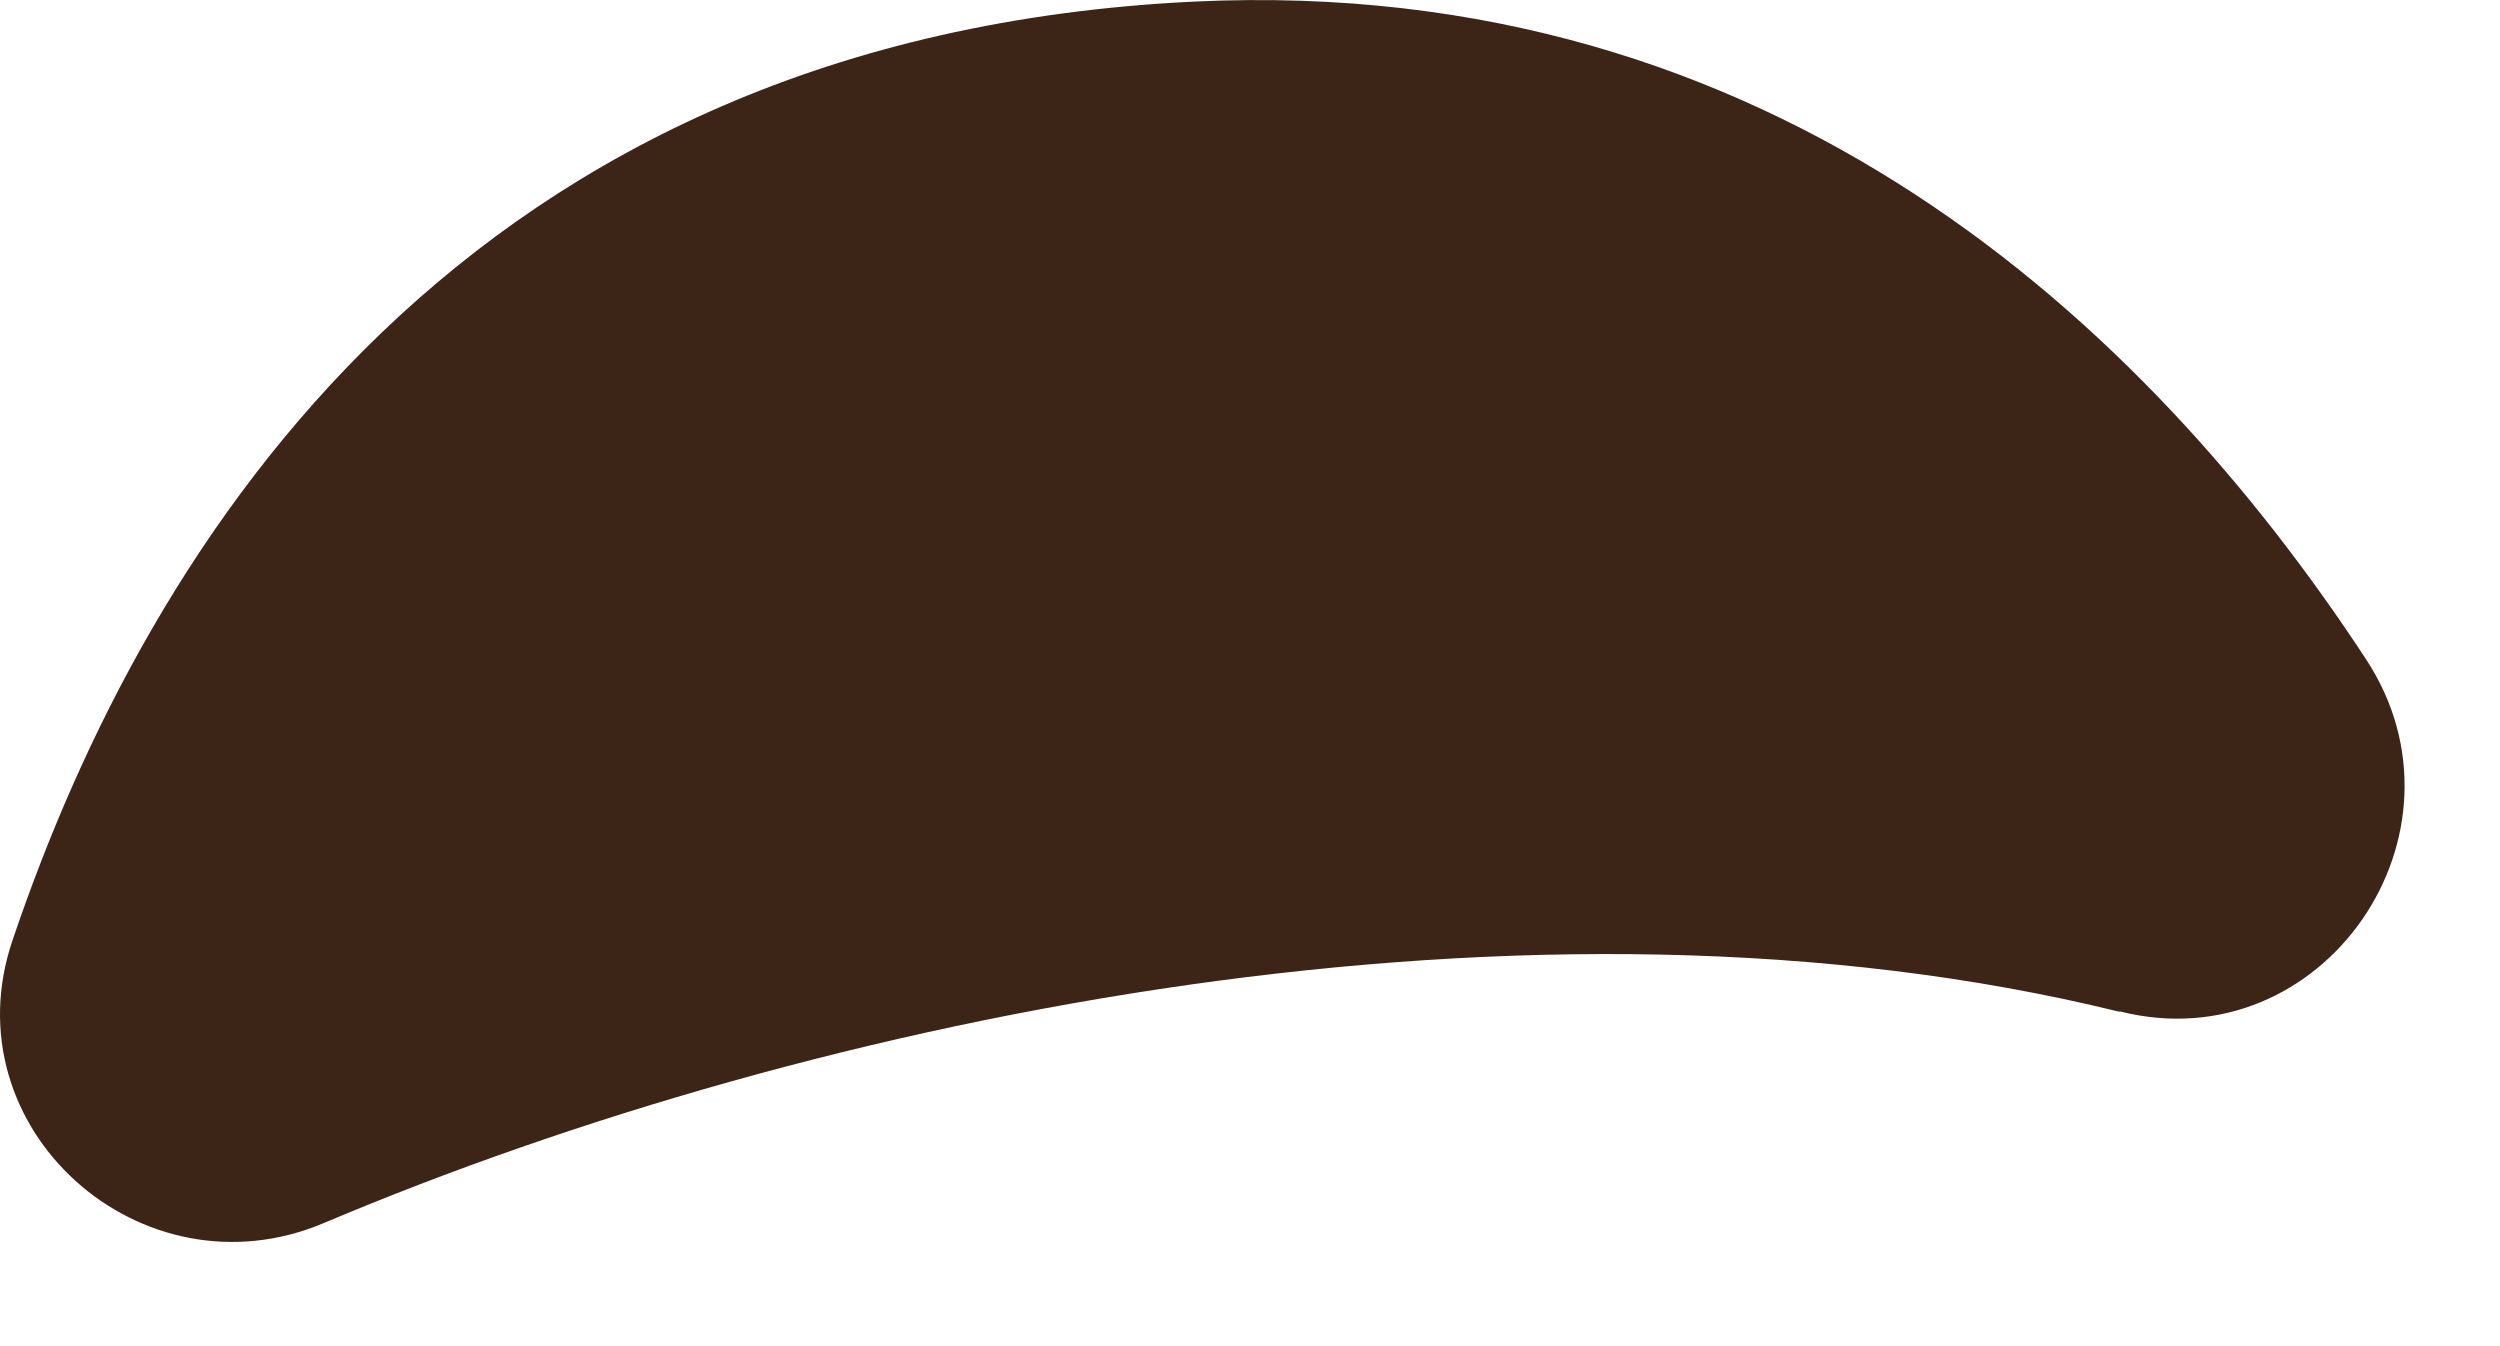 <?xml version="1.0" encoding="utf-8"?>
<svg xmlns="http://www.w3.org/2000/svg" fill="none" height="100%" overflow="visible" preserveAspectRatio="none" style="display: block;" viewBox="0 0 13 7" width="100%">
<path d="M11.016 5.26C7.977 4.514 4.259 5.271 1.686 6.359C0.734 6.763 -0.269 5.865 0.066 4.887C0.775 2.79 2.426 0.189 6.214 0.008C9.223 -0.133 11.157 1.681 12.302 3.426C12.9 4.333 12.079 5.523 11.026 5.26H11.016Z" fill="#3C2517" id="Vector"/>
</svg>